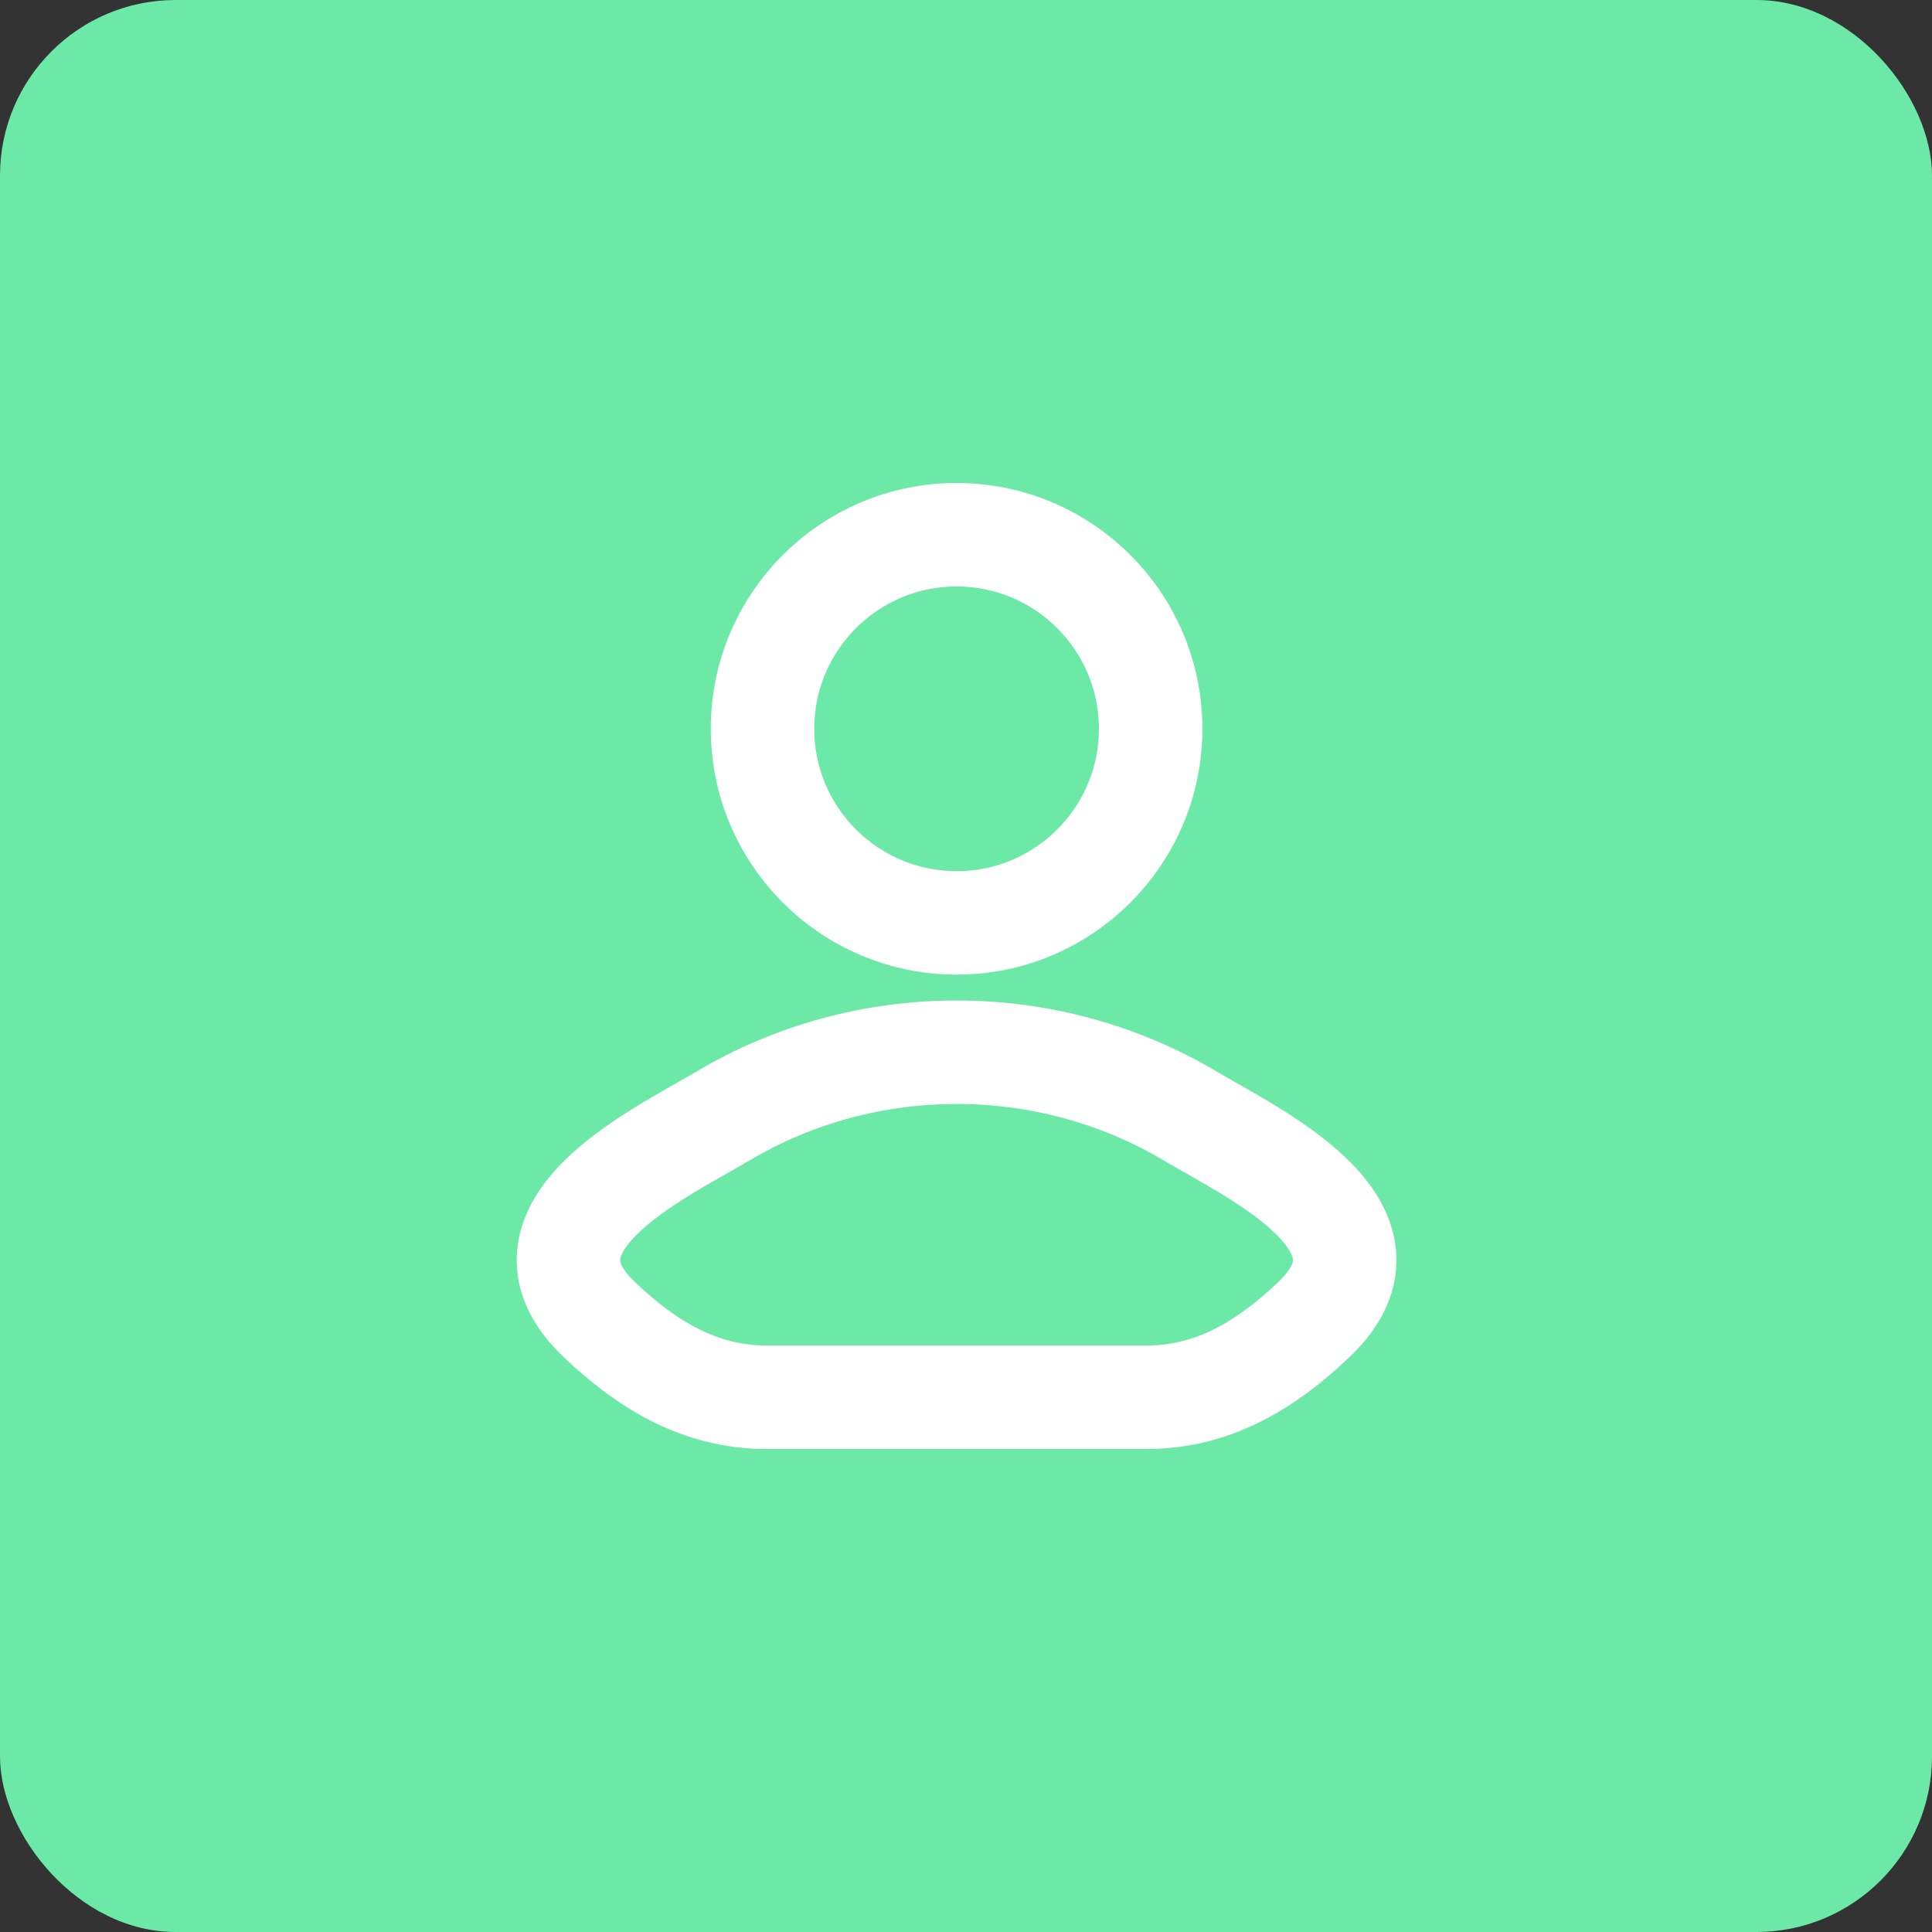 <svg width="28" height="28" viewBox="0 0 28 28" fill="none" xmlns="http://www.w3.org/2000/svg">
<rect x="0" y="0" width="28" height="28" fill="#333333" stroke="none"/>
<rect width="28" height="28" rx="2.545" fill="#6CE9A6"/>
<path d="M10.475 16.176C9.59 16.703 7.272 17.778 8.684 19.123C9.374 19.78 10.142 20.25 11.108 20.25H16.619C17.585 20.25 18.353 19.78 19.043 19.123C20.455 17.778 18.137 16.703 17.253 16.176C15.179 14.941 12.548 14.941 10.475 16.176Z" stroke="white" stroke-width="1.5" stroke-linecap="round" stroke-linejoin="round"/>
<path d="M16.676 10.562C16.676 12.116 15.417 13.375 13.864 13.375C12.31 13.375 11.051 12.116 11.051 10.562C11.051 9.009 12.31 7.75 13.864 7.75C15.417 7.75 16.676 9.009 16.676 10.562Z" stroke="white" stroke-width="1.5"/>
</svg>
